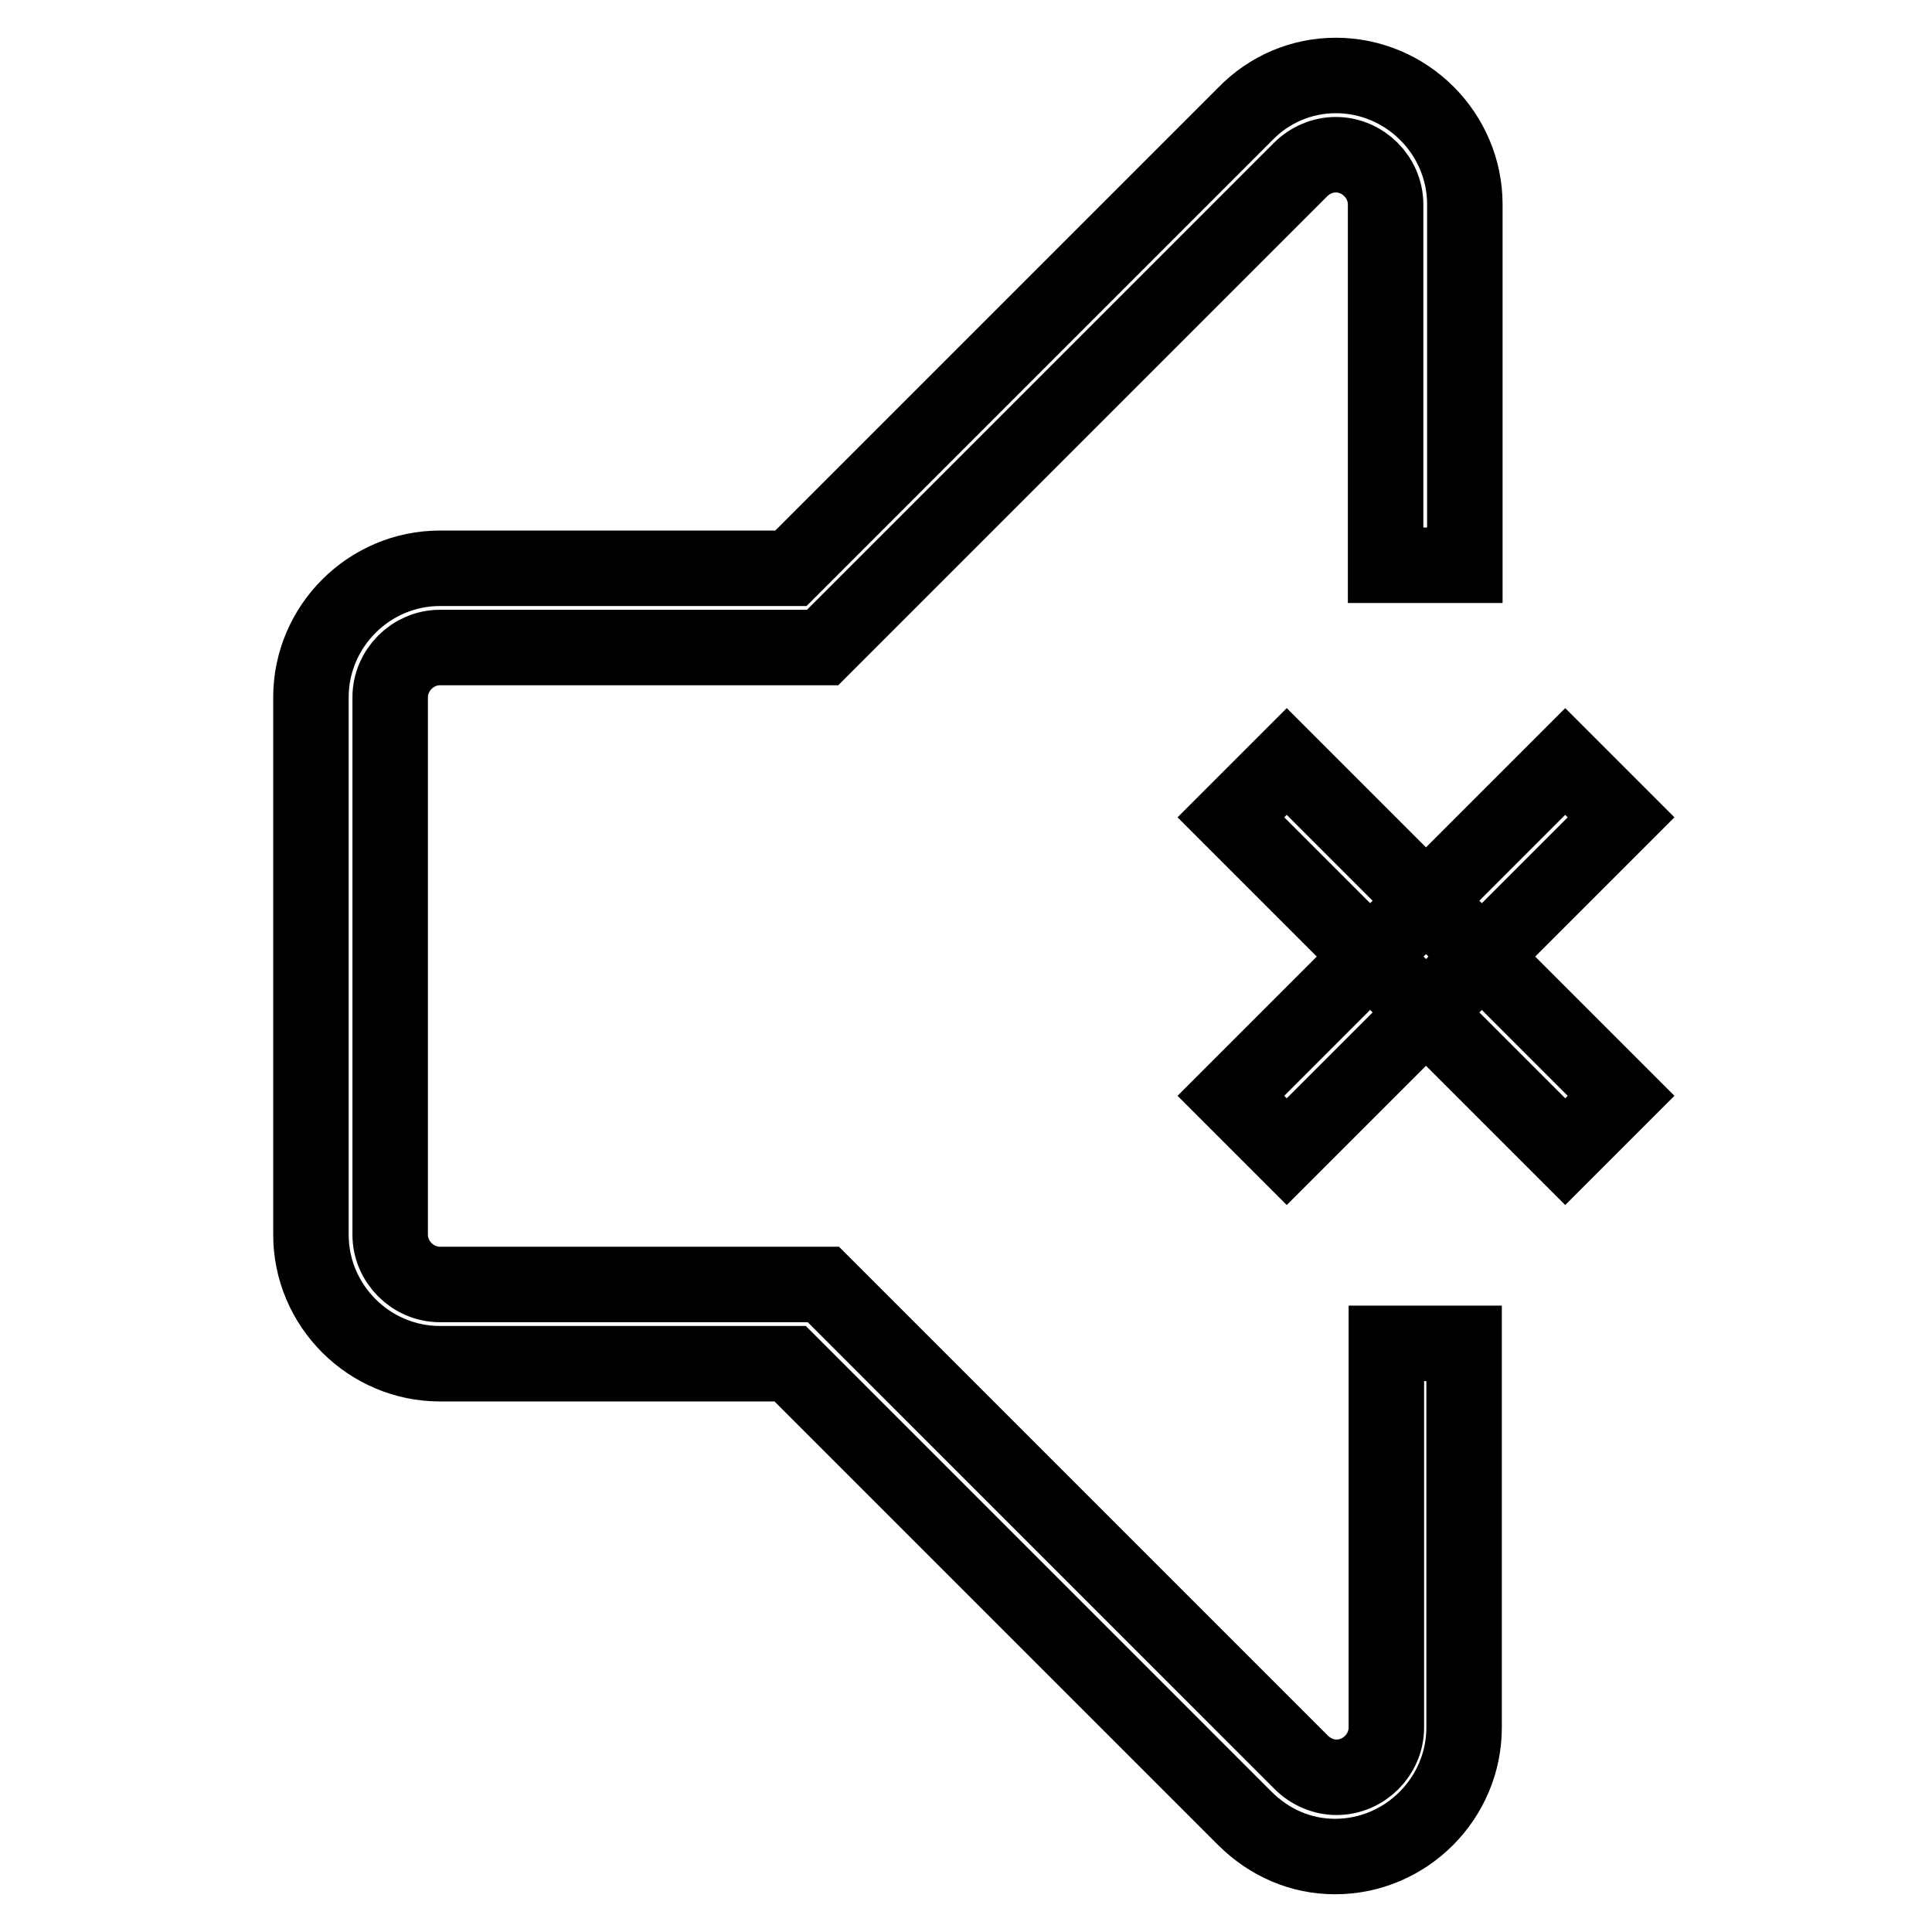 <?xml version="1.0" encoding="utf-8"?>
<!-- Svg Vector Icons : http://www.onlinewebfonts.com/icon -->
<!DOCTYPE svg PUBLIC "-//W3C//DTD SVG 1.1//EN" "http://www.w3.org/Graphics/SVG/1.1/DTD/svg11.dtd">
<svg version="1.1" xmlns="http://www.w3.org/2000/svg" xmlns:xlink="http://www.w3.org/1999/xlink" x="0px" y="0px" viewBox="0 0 256 256" enable-background="new 0 0 256 256" xml:space="preserve">
<g> <path stroke-width="10" fill-opacity="0" stroke="#000000"  d="M183.7,178v50.9c0,3.6-3,6.6-6.6,6.6c-1.7,0-3.4-0.7-4.7-2l-63.3-63.3H58.3c-3.6,0-6.6-3-6.6-6.6V92.4 c0-3.6,3-6.6,6.6-6.6h50.7l63.3-63.3c1.3-1.3,3-2,4.7-2c3.6,0,6.6,3,6.6,6.6v47.8h10.5V27.1c0-9.4-7.7-17.1-17.1-17.1 c-4.5,0-8.8,1.8-12,5.1l-60.2,60.2H58.3c-9.4,0-17.1,7.7-17.1,17.1v71.2c0,9.4,7.7,17.1,17.1,17.1h46.4l60.2,60.2 c3.3,3.3,7.5,5.1,12,5.1c9.4,0,17.1-7.7,17.1-17.1V178H183.7z"/> <path stroke-width="10" fill-opacity="0" stroke="#000000"  d="M163.1,108.3l7.4-7.4l44.3,44.3l-7.4,7.4L163.1,108.3z"/> <path stroke-width="10" fill-opacity="0" stroke="#000000"  d="M163.1,145.2l44.3-44.3l7.4,7.4l-44.3,44.3L163.1,145.2z"/></g>
</svg>